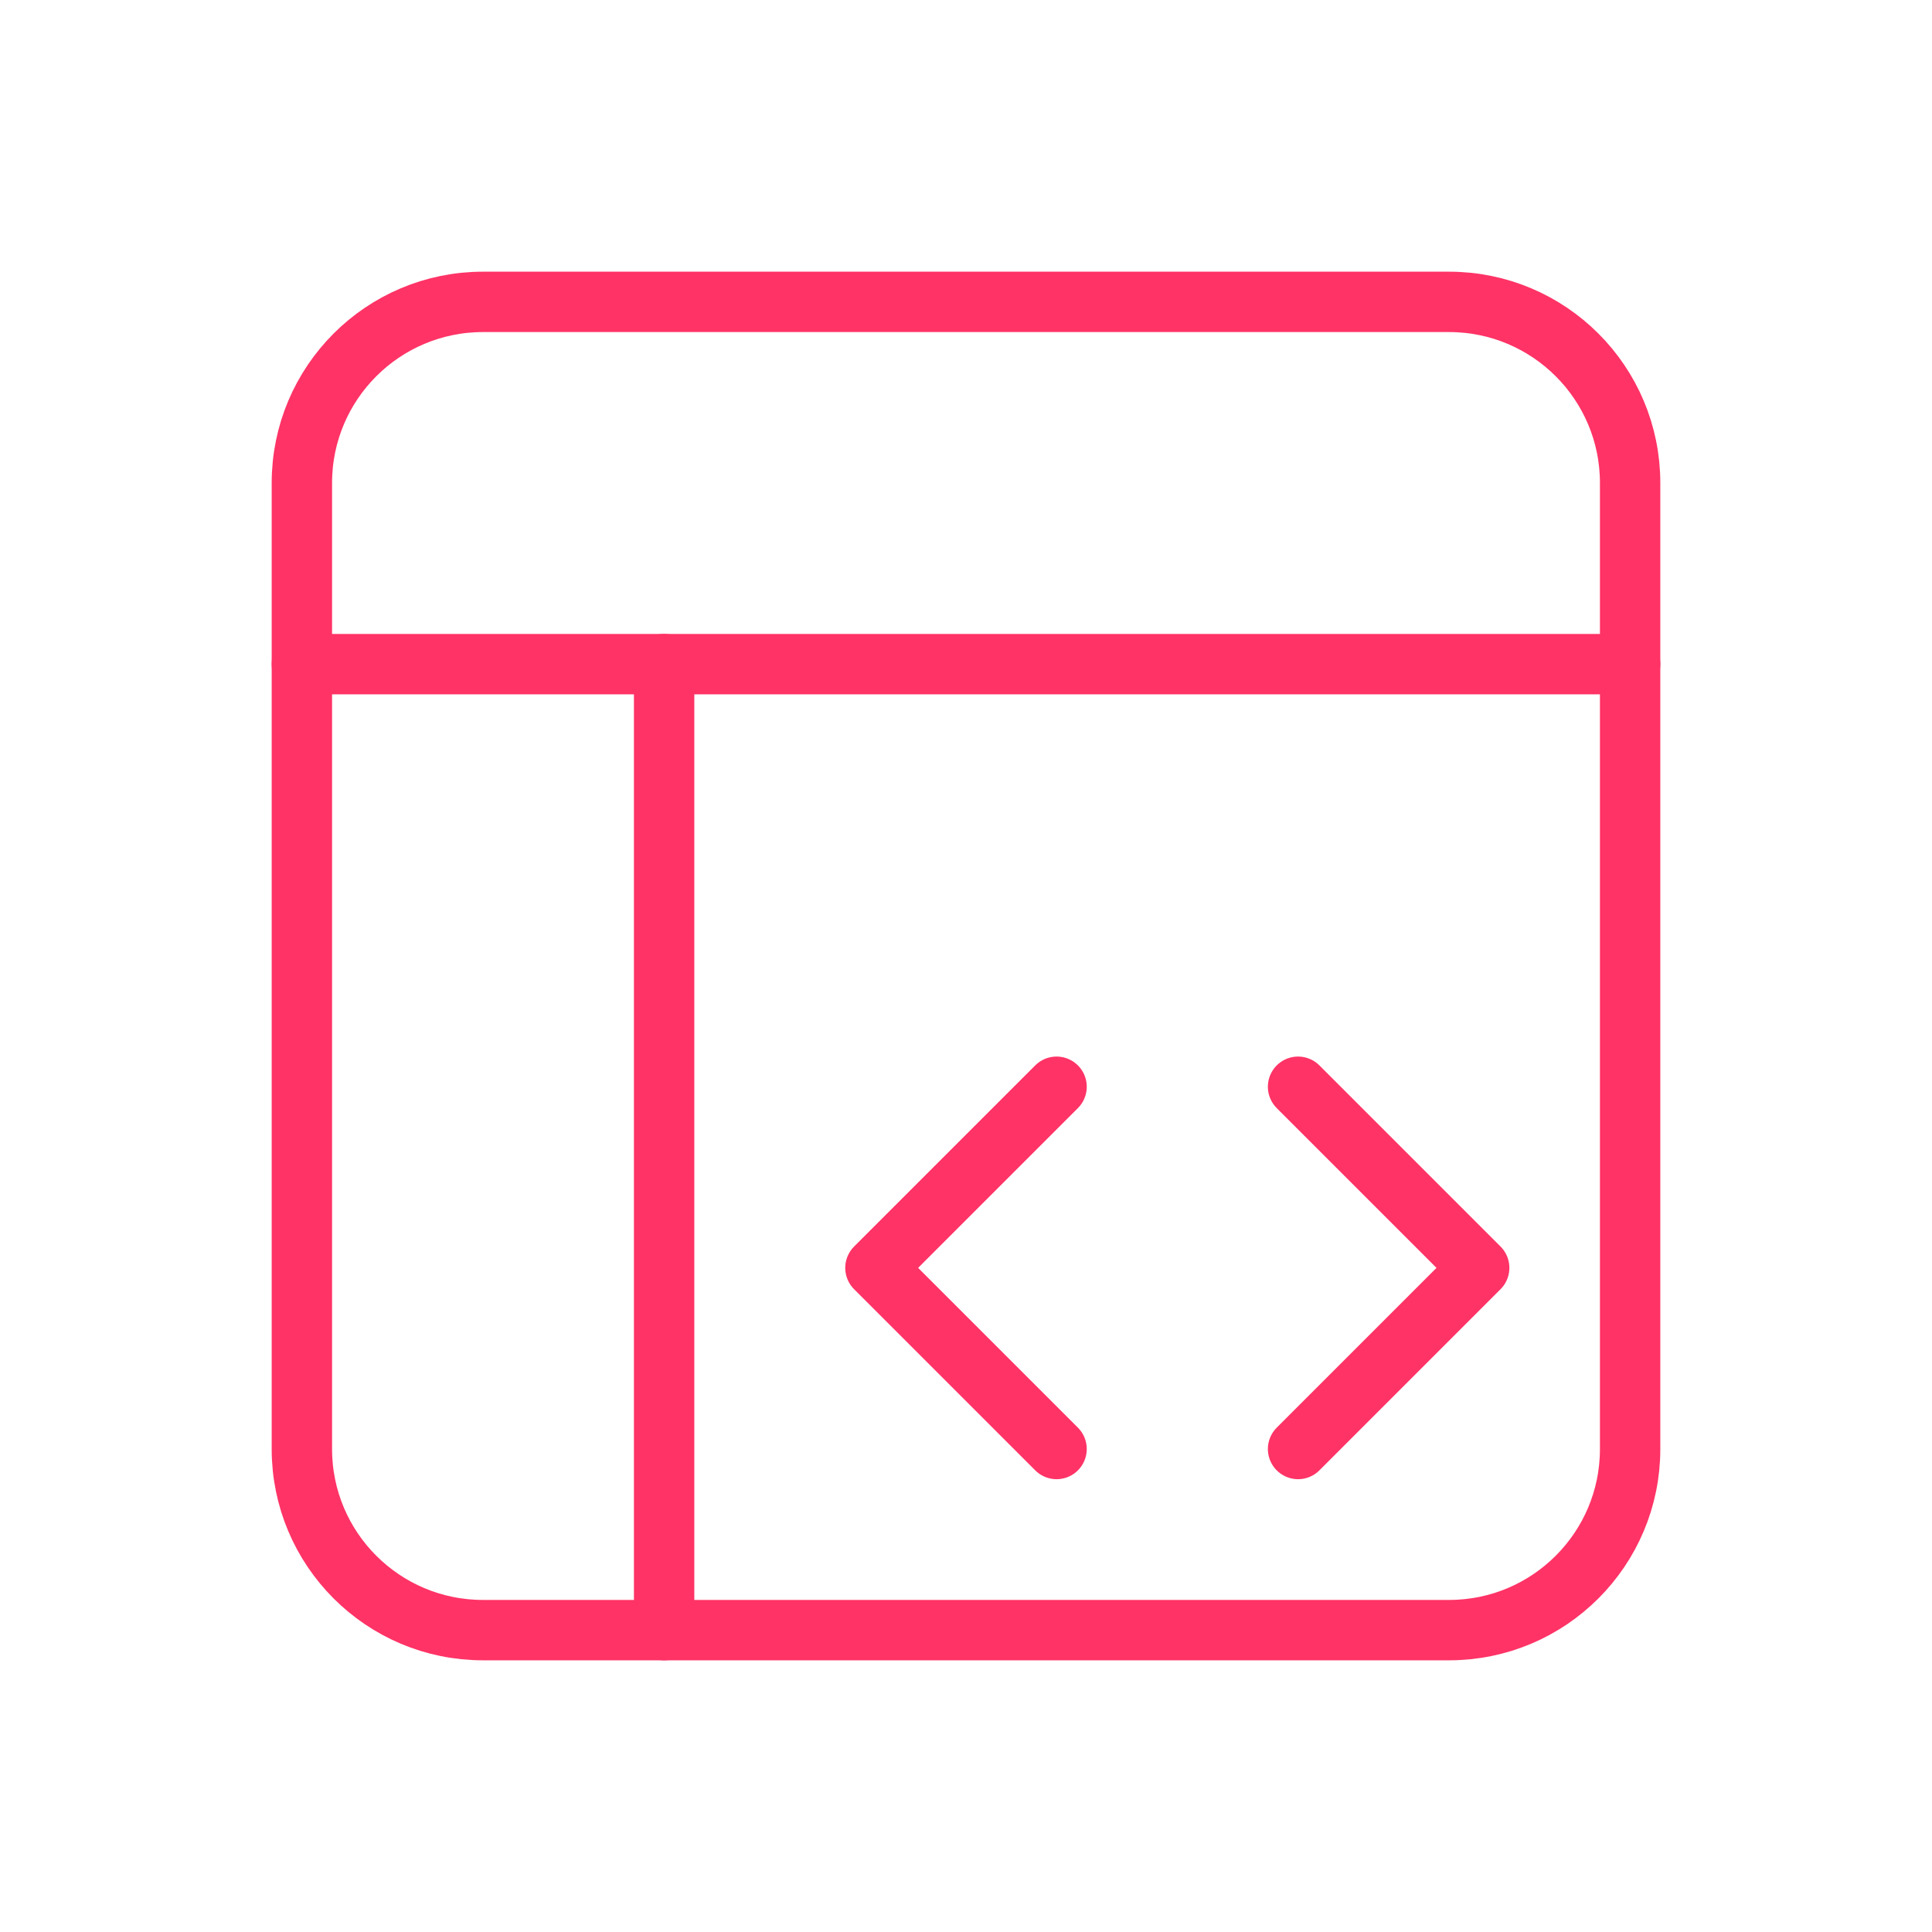 <svg xmlns="http://www.w3.org/2000/svg" width="64" height="64" viewBox="0 0 64 64" fill="none" stroke="#ff3366" stroke-width="2">
  <path d="M48 10H16C12.686 10 10 12.686 10 16V48C10 51.314 12.686 54 16 54H48C51.314 54 54 51.314 54 48V16C54 12.686 51.314 10 48 10Z" stroke-linecap="round" stroke-linejoin="round"/>
  <path d="M10 22H54" stroke-linecap="round" stroke-linejoin="round"/>
  <path d="M22 54V22" stroke-linecap="round" stroke-linejoin="round"/>
  <path d="M35 36L29 42L35 48" stroke-linecap="round" stroke-linejoin="round"/>
  <path d="M43 36L49 42L43 48" stroke-linecap="round" stroke-linejoin="round"/>
</svg> 